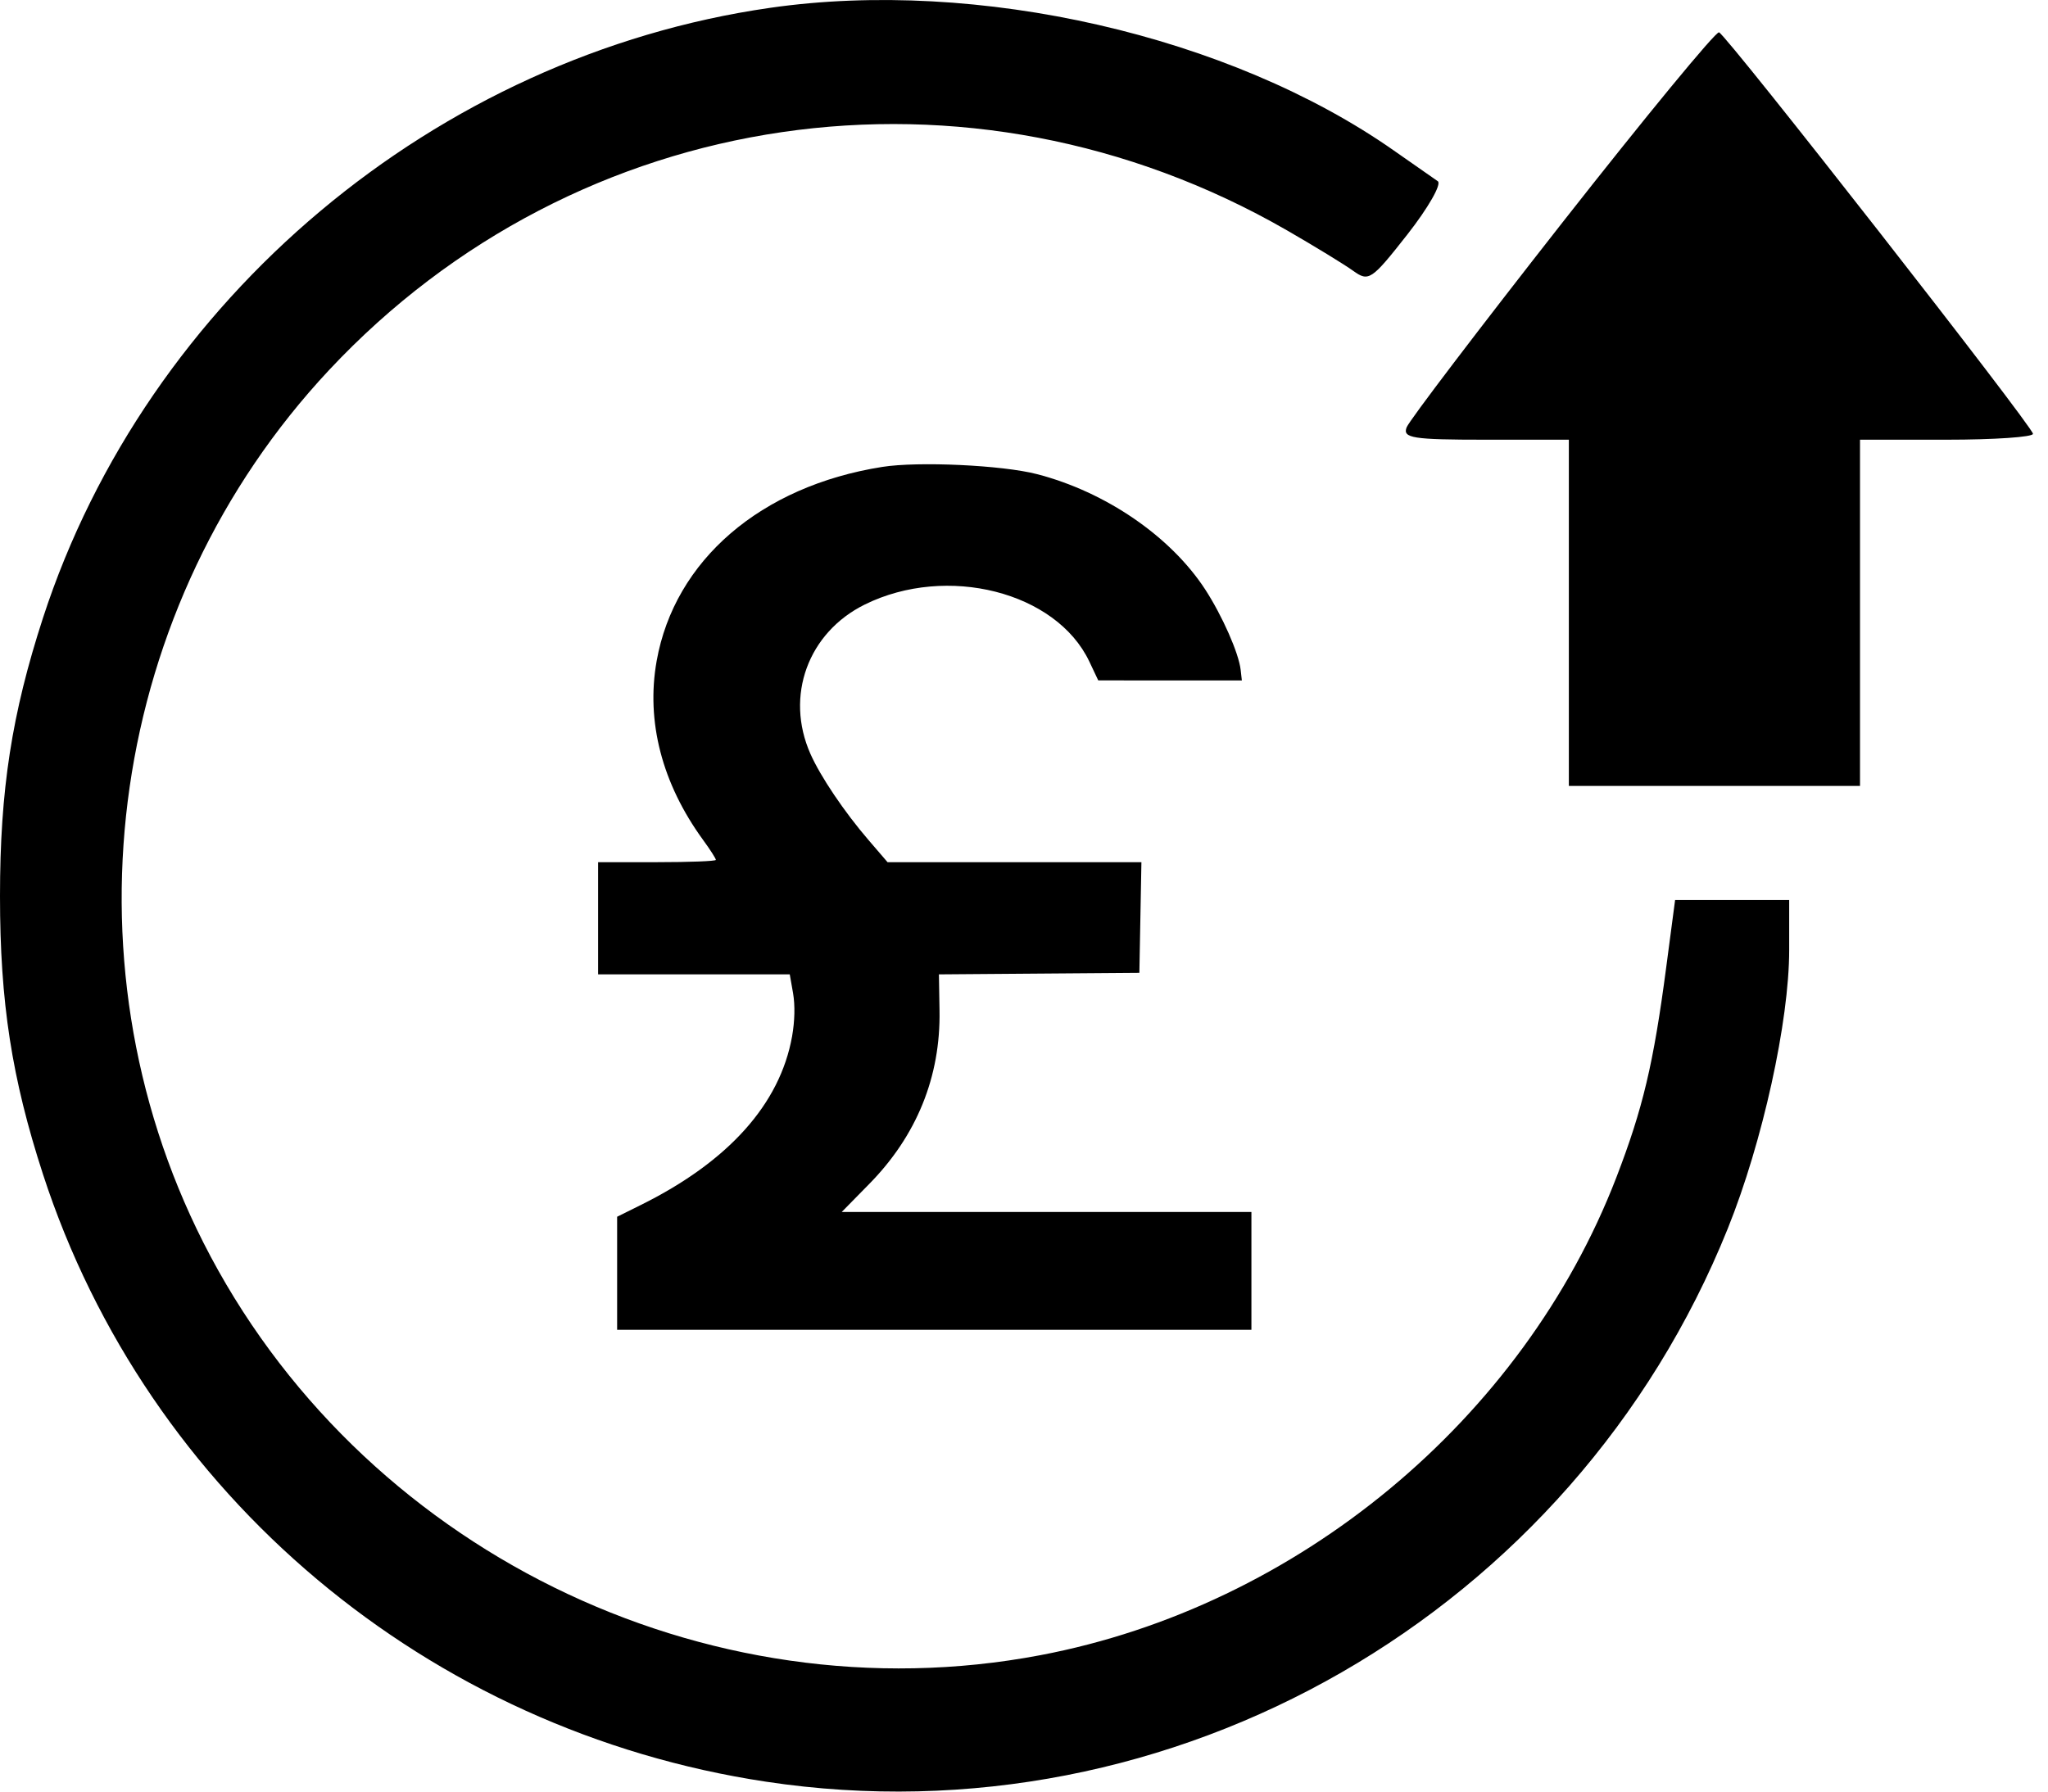 <svg width="24" height="21" viewBox="0 0 24 21" fill="none" xmlns="http://www.w3.org/2000/svg">
<path fill-rule="evenodd" clip-rule="evenodd" d="M10.338 5.473C8.915 5.698 7.905 6.568 7.695 7.748C7.569 8.456 7.758 9.184 8.239 9.845C8.322 9.958 8.389 10.064 8.389 10.079C8.389 10.094 8.079 10.106 7.699 10.106H7.009V10.763L7.009 11.421H8.132H9.255L9.294 11.643C9.318 11.787 9.314 11.967 9.282 12.149C9.14 12.942 8.535 13.616 7.51 14.124L7.232 14.262V14.925V15.587H10.948H14.665V14.896V14.206H12.264H9.864L10.184 13.88C10.742 13.314 11.024 12.62 11.01 11.844L11.003 11.421L12.177 11.412L13.352 11.403L13.364 10.754L13.376 10.106H11.889H10.401L10.181 9.85C9.894 9.517 9.615 9.102 9.497 8.836C9.197 8.158 9.469 7.414 10.136 7.085C11.097 6.612 12.377 6.937 12.765 7.753L12.87 7.975L13.712 7.976L14.553 7.976L14.539 7.852C14.517 7.655 14.323 7.217 14.124 6.91C13.719 6.288 12.957 5.765 12.15 5.557C11.745 5.452 10.759 5.406 10.338 5.473Z" fill="black"/>
<path fill-rule="evenodd" clip-rule="evenodd" d="M9.023 0.092C5.111 0.655 1.723 3.499 0.504 7.242C0.138 8.368 0 9.258 0 10.504C0 11.749 0.138 12.639 0.504 13.765C1.728 17.525 5.015 20.287 8.977 20.884C13.749 21.604 18.433 18.909 20.248 14.399C20.655 13.388 20.967 11.971 20.967 11.135V10.55H20.299H19.63L19.526 11.338C19.377 12.469 19.253 12.993 18.941 13.803C17.847 16.639 15.207 18.829 12.192 19.401C8.254 20.148 4.196 18.146 2.382 14.562C0.689 11.214 1.283 7.089 3.855 4.339C6.766 1.227 11.358 0.557 15.08 2.699C15.401 2.884 15.751 3.098 15.857 3.174C16.04 3.306 16.072 3.284 16.493 2.748C16.736 2.438 16.897 2.157 16.849 2.124C16.801 2.091 16.57 1.93 16.335 1.765C14.415 0.418 11.457 -0.259 9.023 0.092ZM18.309 2.609C17.336 3.849 16.515 4.929 16.484 5.009C16.435 5.135 16.554 5.154 17.407 5.154H18.385V7.183V9.212H20.091H21.797V7.183V5.154H22.812C23.37 5.154 23.825 5.123 23.824 5.085C23.821 4.999 20.237 0.414 20.145 0.379C20.108 0.365 19.282 1.369 18.309 2.609Z" fill="black"/>
</svg>
